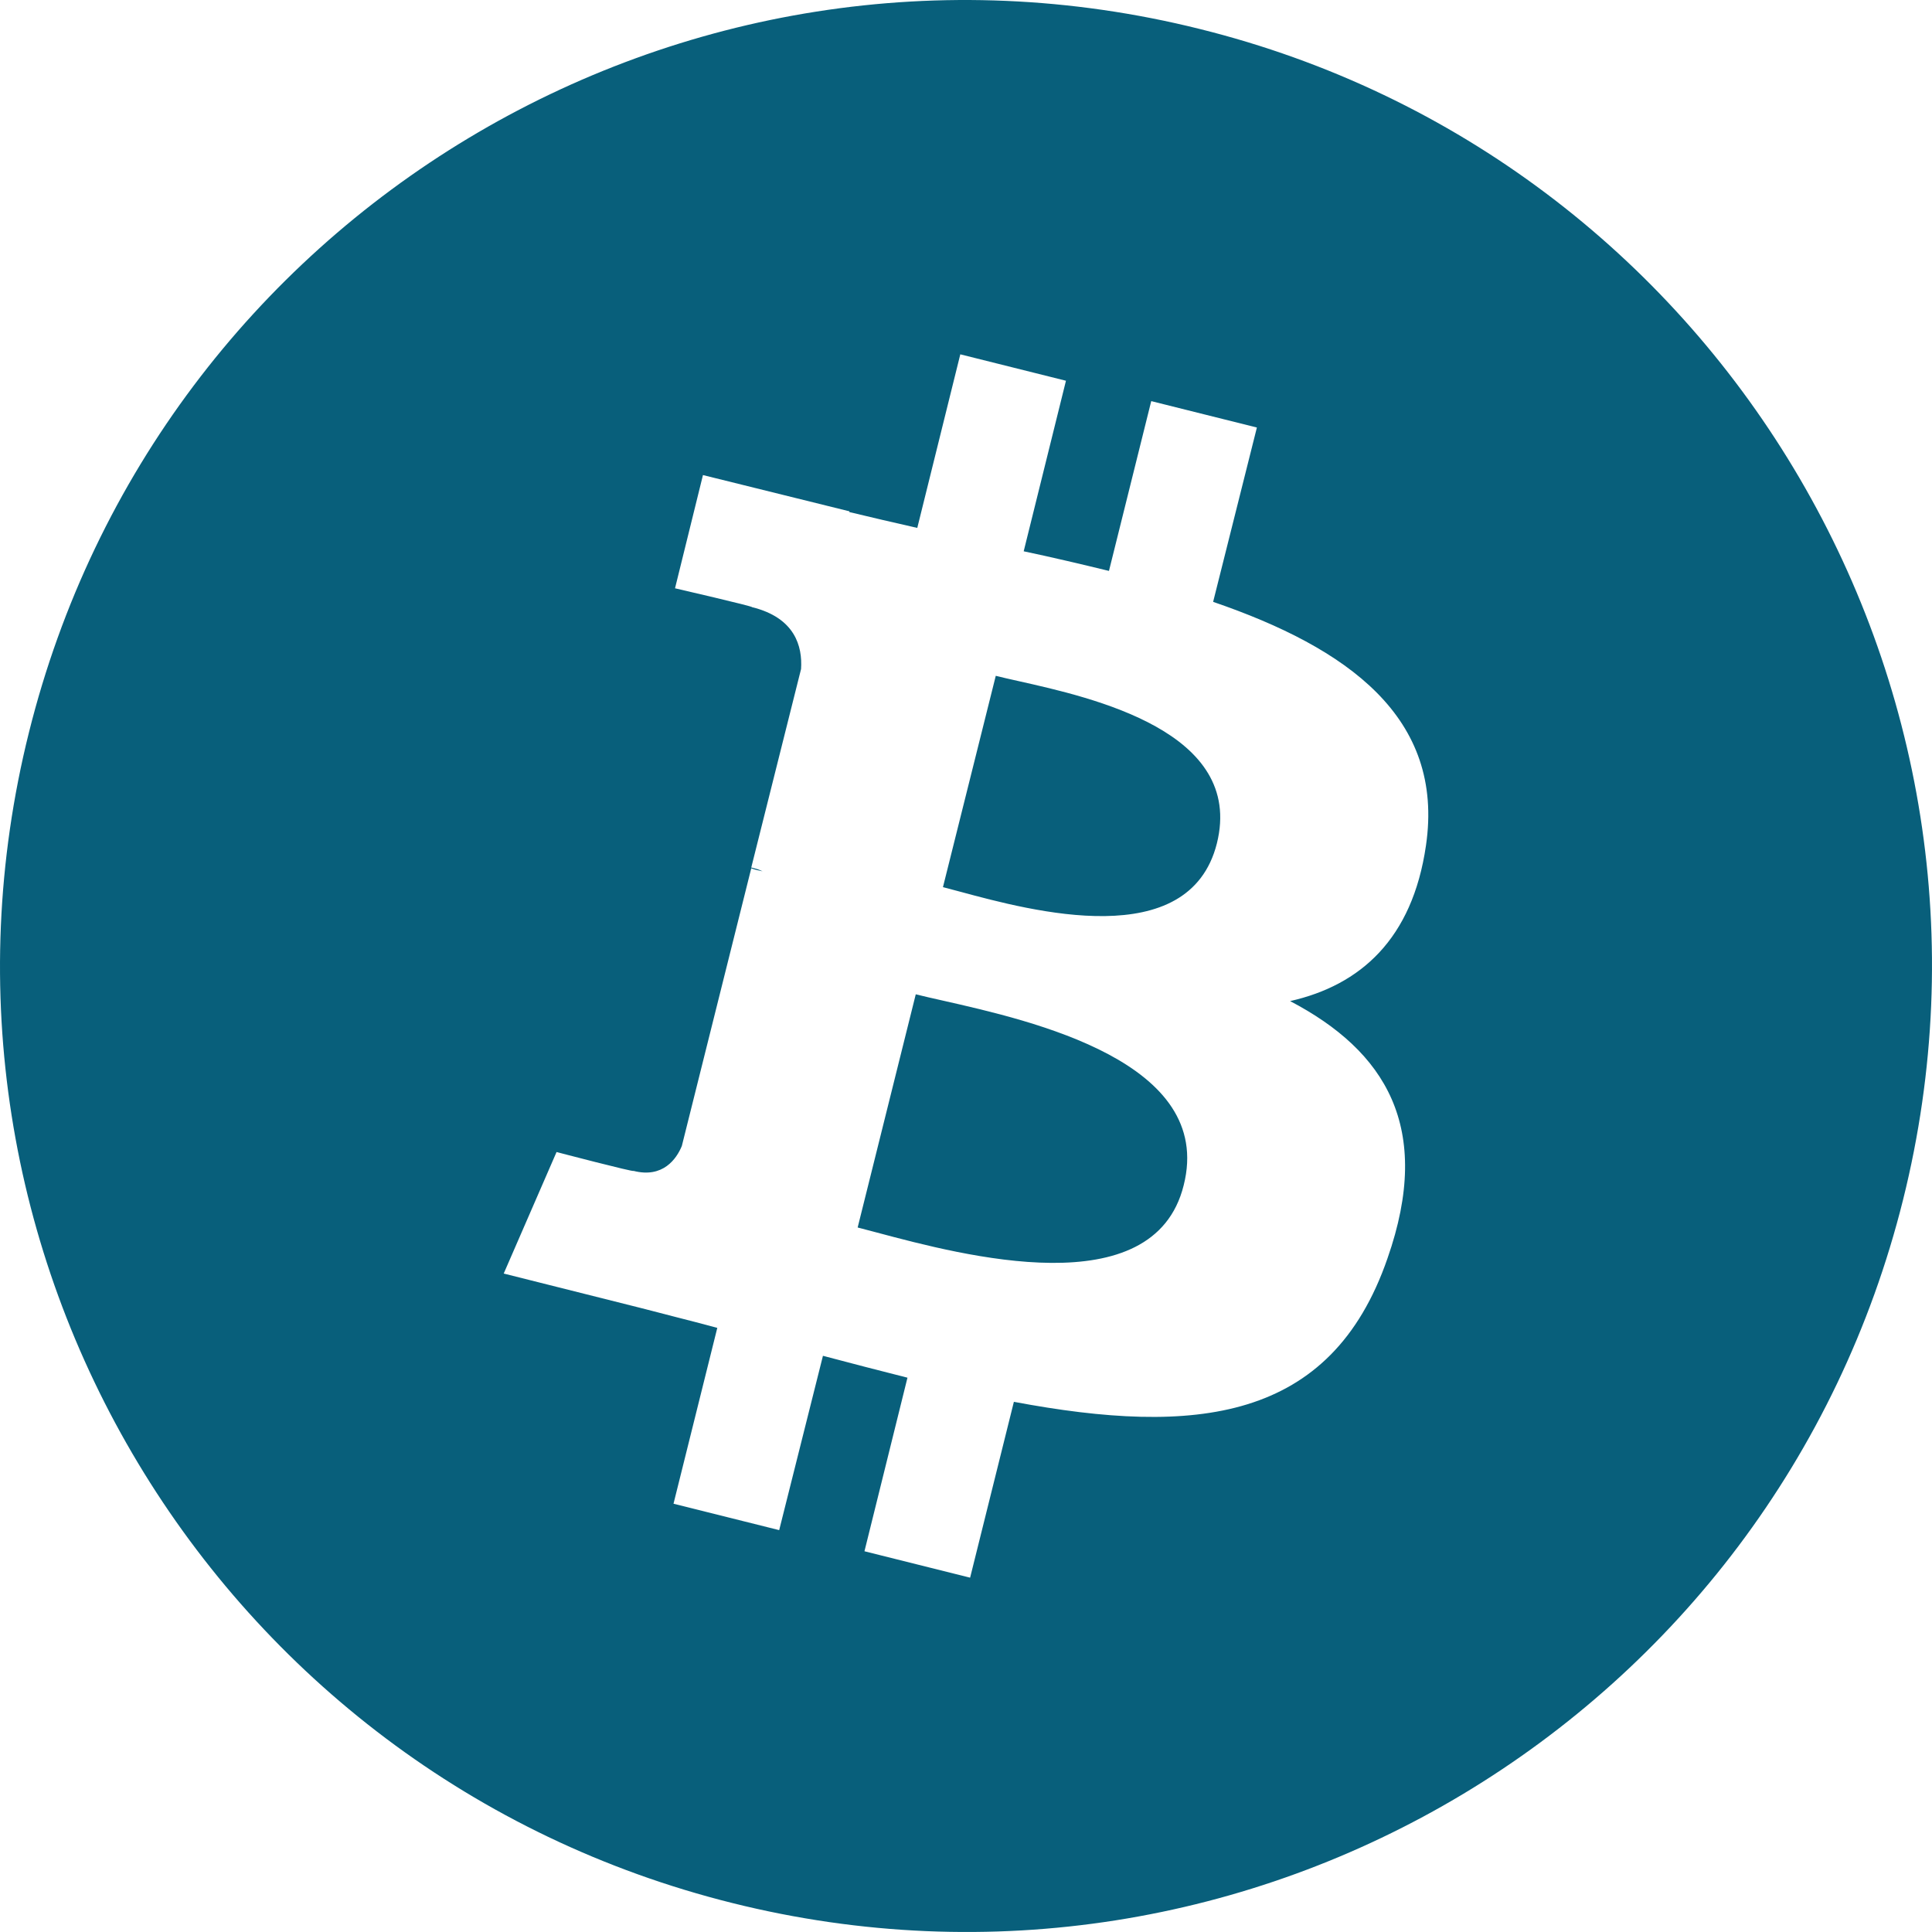 <svg width="115" height="115" viewBox="0 0 115 115" fill="none" xmlns="http://www.w3.org/2000/svg">
<g clip-path="url(#clip0_42_52)">
<path fill-rule="evenodd" clip-rule="evenodd" d="M43.596 113.277C74.372 120.96 105.597 102.225 113.28 71.405C120.963 40.585 102.182 9.36 71.406 1.723C40.586 -5.96 9.405 12.775 1.723 43.595C-5.96 74.37 12.775 105.595 43.596 113.277ZM72.21 35.825C80.206 38.565 86.001 42.698 84.878 50.335C84.069 55.905 80.969 58.645 76.792 59.589C82.452 62.554 85.327 67.091 82.587 74.907C79.218 84.655 71.132 85.464 60.35 83.442L57.745 93.909L51.456 92.337L54.016 82.005C52.4 81.601 50.693 81.152 48.987 80.703L48.985 80.702L46.38 91.079L40.09 89.507L42.696 79.04C41.846 78.808 40.997 78.591 40.138 78.372C39.499 78.209 38.856 78.045 38.204 77.872L29.983 75.806L33.128 68.573C33.128 68.573 37.755 69.786 37.71 69.696C39.462 70.145 40.27 68.978 40.585 68.214L44.718 51.683C44.942 51.773 45.167 51.817 45.391 51.862C45.154 51.744 44.952 51.695 44.785 51.654C44.762 51.649 44.739 51.643 44.718 51.638L47.682 39.823C47.772 38.476 47.323 36.769 44.762 36.14C44.852 36.095 40.18 35.017 40.18 35.017L41.843 28.278L50.557 30.435V30.48C51.86 30.794 53.208 31.108 54.6 31.423L57.161 21.091L63.45 22.663L60.934 32.815C62.641 33.175 64.348 33.579 66.01 33.983L68.526 23.876L74.815 25.448L72.21 35.825ZM52.2 73.367C57.306 74.728 68.676 77.758 70.458 70.55C72.311 63.217 61.444 60.763 56.105 59.556C55.491 59.418 54.95 59.296 54.51 59.185L51.051 73.065C51.383 73.149 51.77 73.252 52.2 73.367ZM57.136 53.073C61.404 54.226 70.784 56.76 72.434 50.2C74.086 43.554 65.047 41.531 60.603 40.536C60.09 40.422 59.639 40.32 59.272 40.227L56.128 52.806C56.417 52.879 56.756 52.971 57.136 53.073Z" fill="#085F7B"/>
</g>
<defs>
<clipPath id="clip0_42_52">
<rect width="115" height="115" fill="white"/>
</clipPath>
</defs>
</svg>

